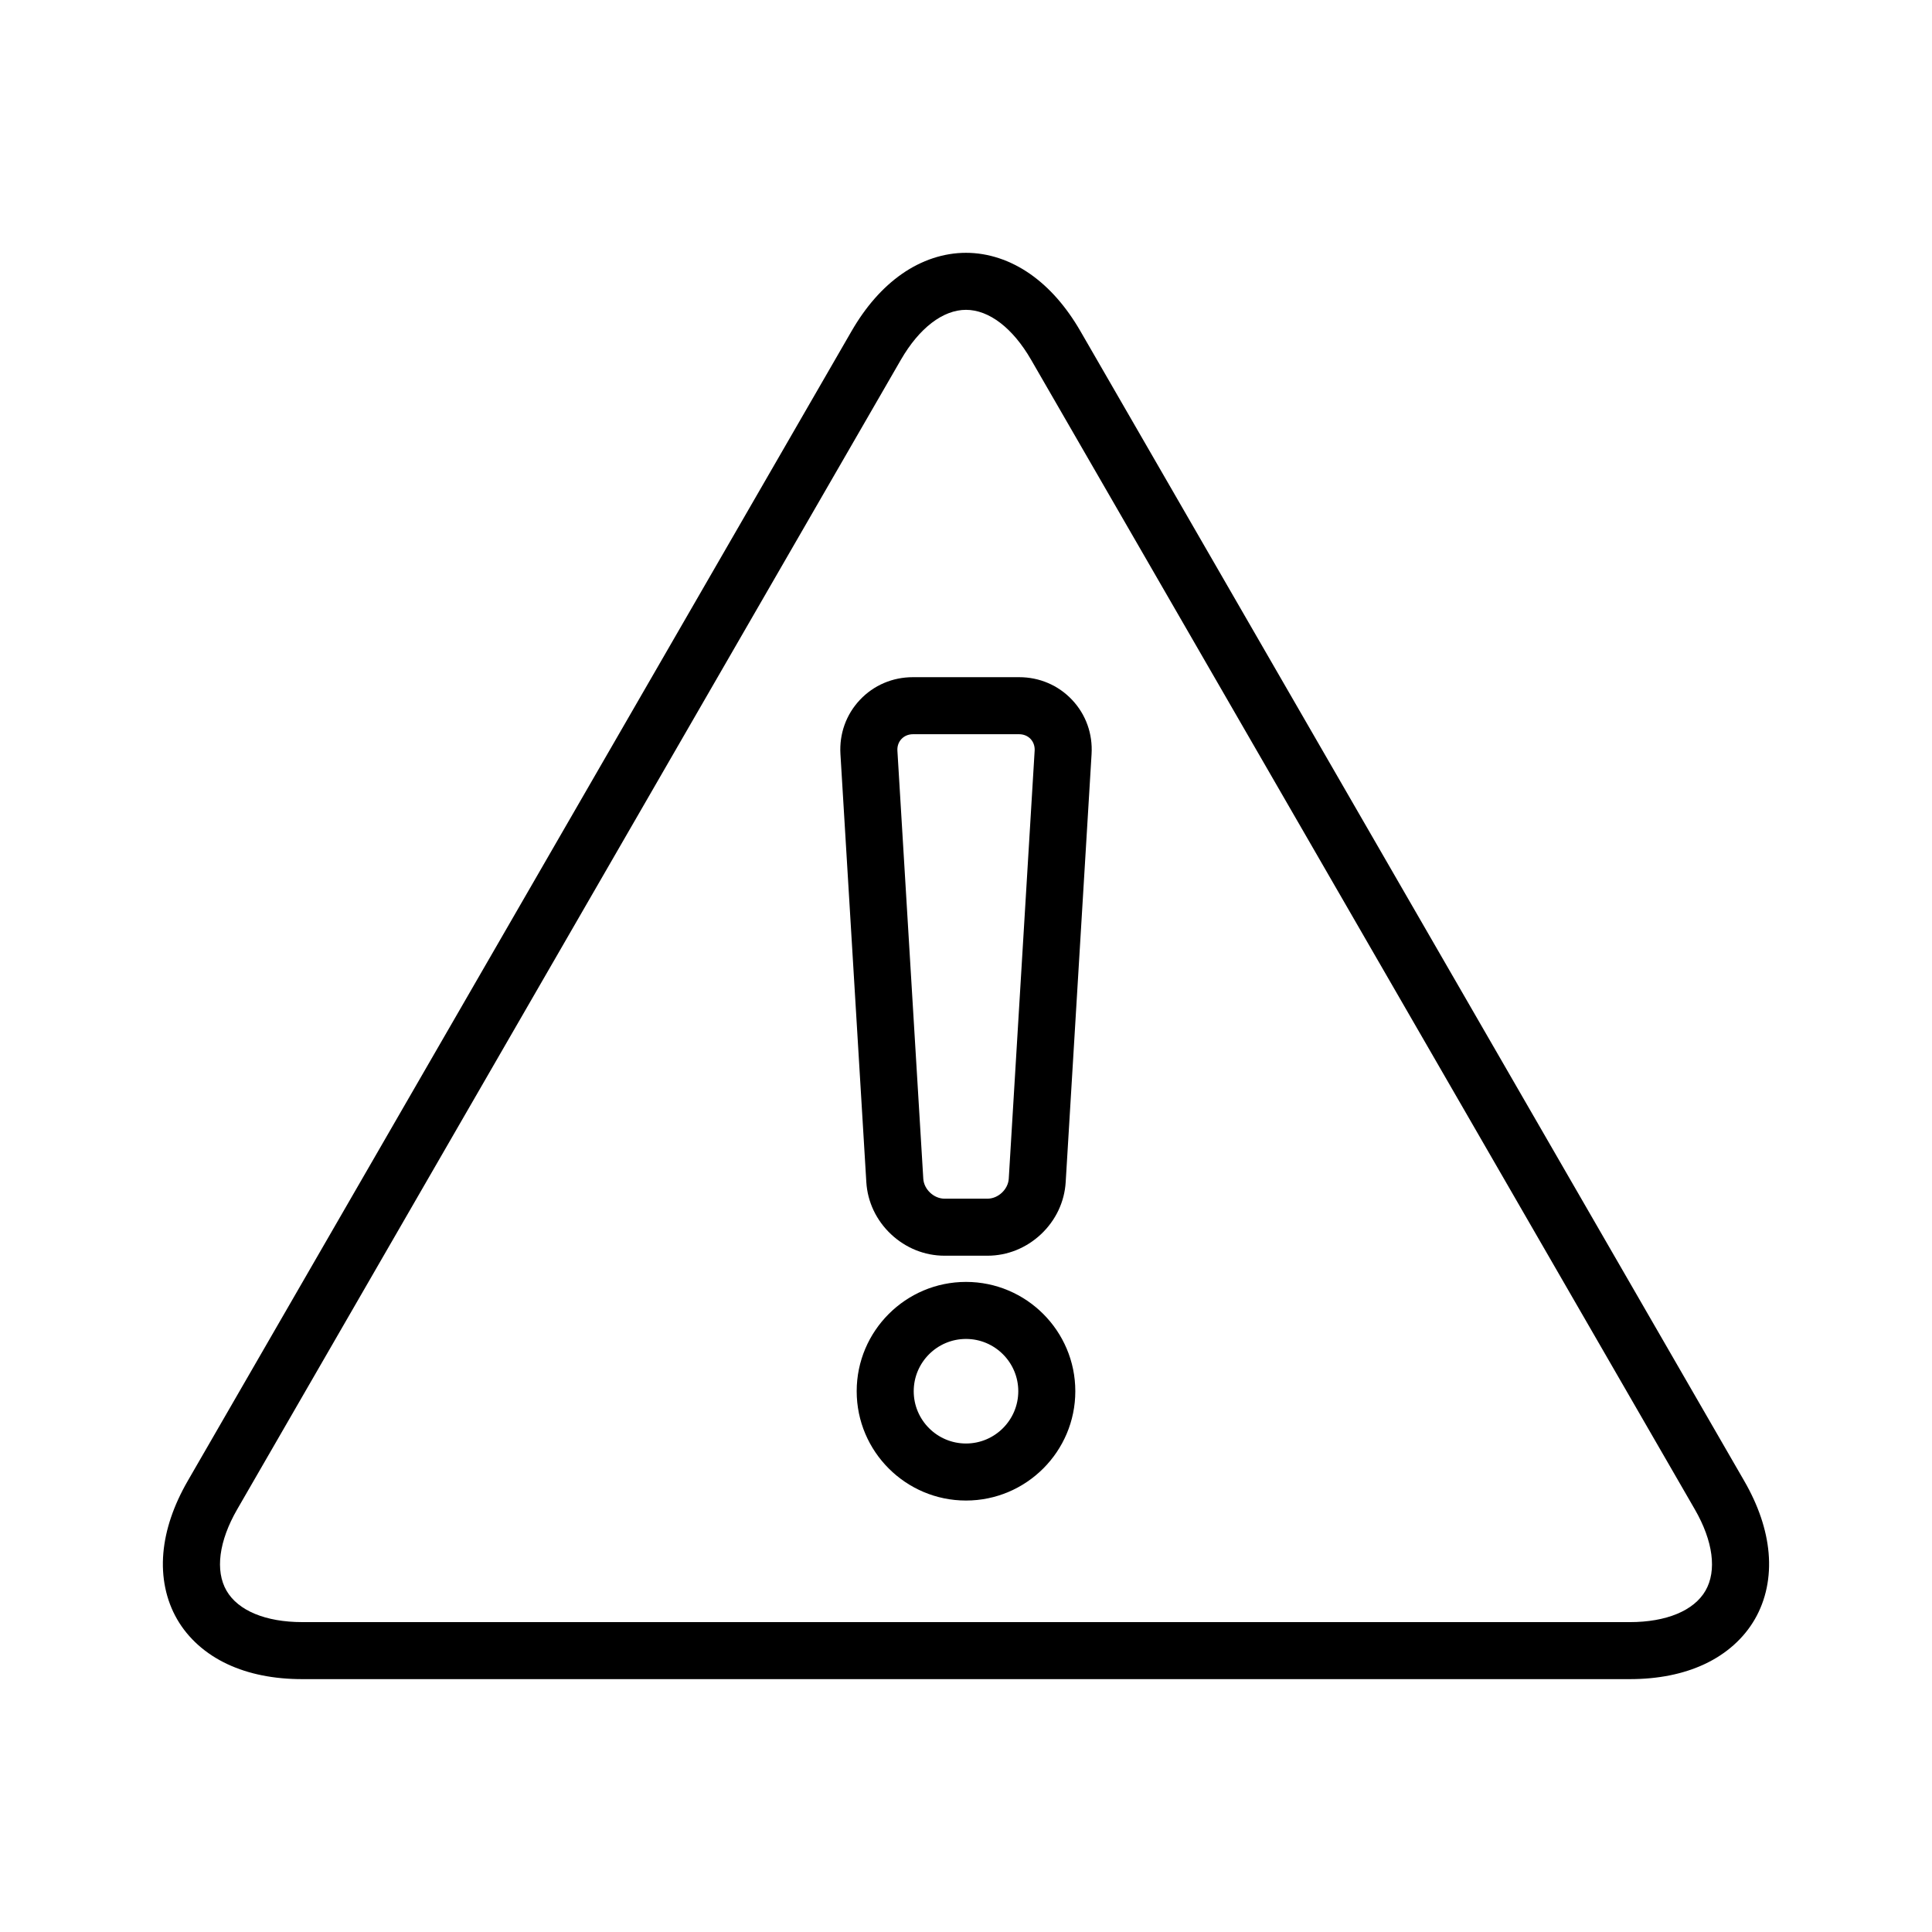 <?xml version="1.0" encoding="UTF-8"?>
<!-- Uploaded to: SVG Repo, www.svgrepo.com, Generator: SVG Repo Mixer Tools -->
<svg fill="#000000" width="800px" height="800px" version="1.1" viewBox="144 144 512 512" xmlns="http://www.w3.org/2000/svg">
 <g>
  <path d="m612.7 555.57c-0.539-6.188-2.711-12.621-6.469-19.125l-175.9-304.67c-3.754-6.504-8.238-11.605-13.328-15.164-5.254-3.672-11.133-5.613-17.008-5.613s-11.754 1.941-17.008 5.613c-5.09 3.559-9.574 8.66-13.328 15.164l-175.9 304.67c-3.754 6.504-5.93 12.938-6.469 19.125-0.555 6.383 0.707 12.449 3.641 17.535 2.938 5.086 7.559 9.211 13.363 11.922 5.629 2.629 12.289 3.961 19.797 3.961h351.8c7.508 0 14.168-1.332 19.797-3.961 5.805-2.711 10.426-6.836 13.363-11.922 2.941-5.086 4.203-11.148 3.648-17.535zm-16.73 9.98c-3.055 5.293-10.371 8.328-20.07 8.328l-351.8-0.004c-9.699 0-17.016-3.035-20.07-8.328-3.055-5.293-2.023-13.145 2.824-21.547l175.9-304.67c4.852-8.402 11.137-13.219 17.246-13.219s12.395 4.82 17.246 13.219l175.9 304.67c4.848 8.402 5.879 16.254 2.824 21.547z"/>
  <path d="m414.07 323.46h-28.137c-5.406 0-10.398 2.137-14.051 6.016-3.652 3.879-5.484 8.988-5.156 14.387l6.859 113.42c0.316 5.227 2.637 10.125 6.539 13.797s8.934 5.695 14.168 5.695h11.418c5.234 0 10.266-2.023 14.168-5.695s6.223-8.57 6.539-13.797l6.859-113.42c0.328-5.398-1.504-10.508-5.156-14.387-3.652-3.879-8.645-6.016-14.051-6.016zm4.121 19.492-6.859 113.42c-0.172 2.816-2.797 5.289-5.617 5.289h-11.418c-2.824 0-5.449-2.473-5.617-5.289l-6.859-113.42c-0.074-1.195 0.309-2.301 1.078-3.113 0.766-0.812 1.848-1.262 3.043-1.262h28.137c1.195 0 2.277 0.449 3.043 1.262 0.758 0.812 1.141 1.918 1.07 3.113z"/>
  <path d="m400 483.72c-15.973 0-28.969 12.996-28.969 28.969s12.996 28.969 28.969 28.969 28.969-12.996 28.969-28.969-12.996-28.969-28.969-28.969zm0 42.824c-7.641 0-13.855-6.215-13.855-13.855s6.215-13.855 13.855-13.855 13.855 6.215 13.855 13.855c-0.004 7.641-6.219 13.855-13.855 13.855z"/>
 </g>
</svg>